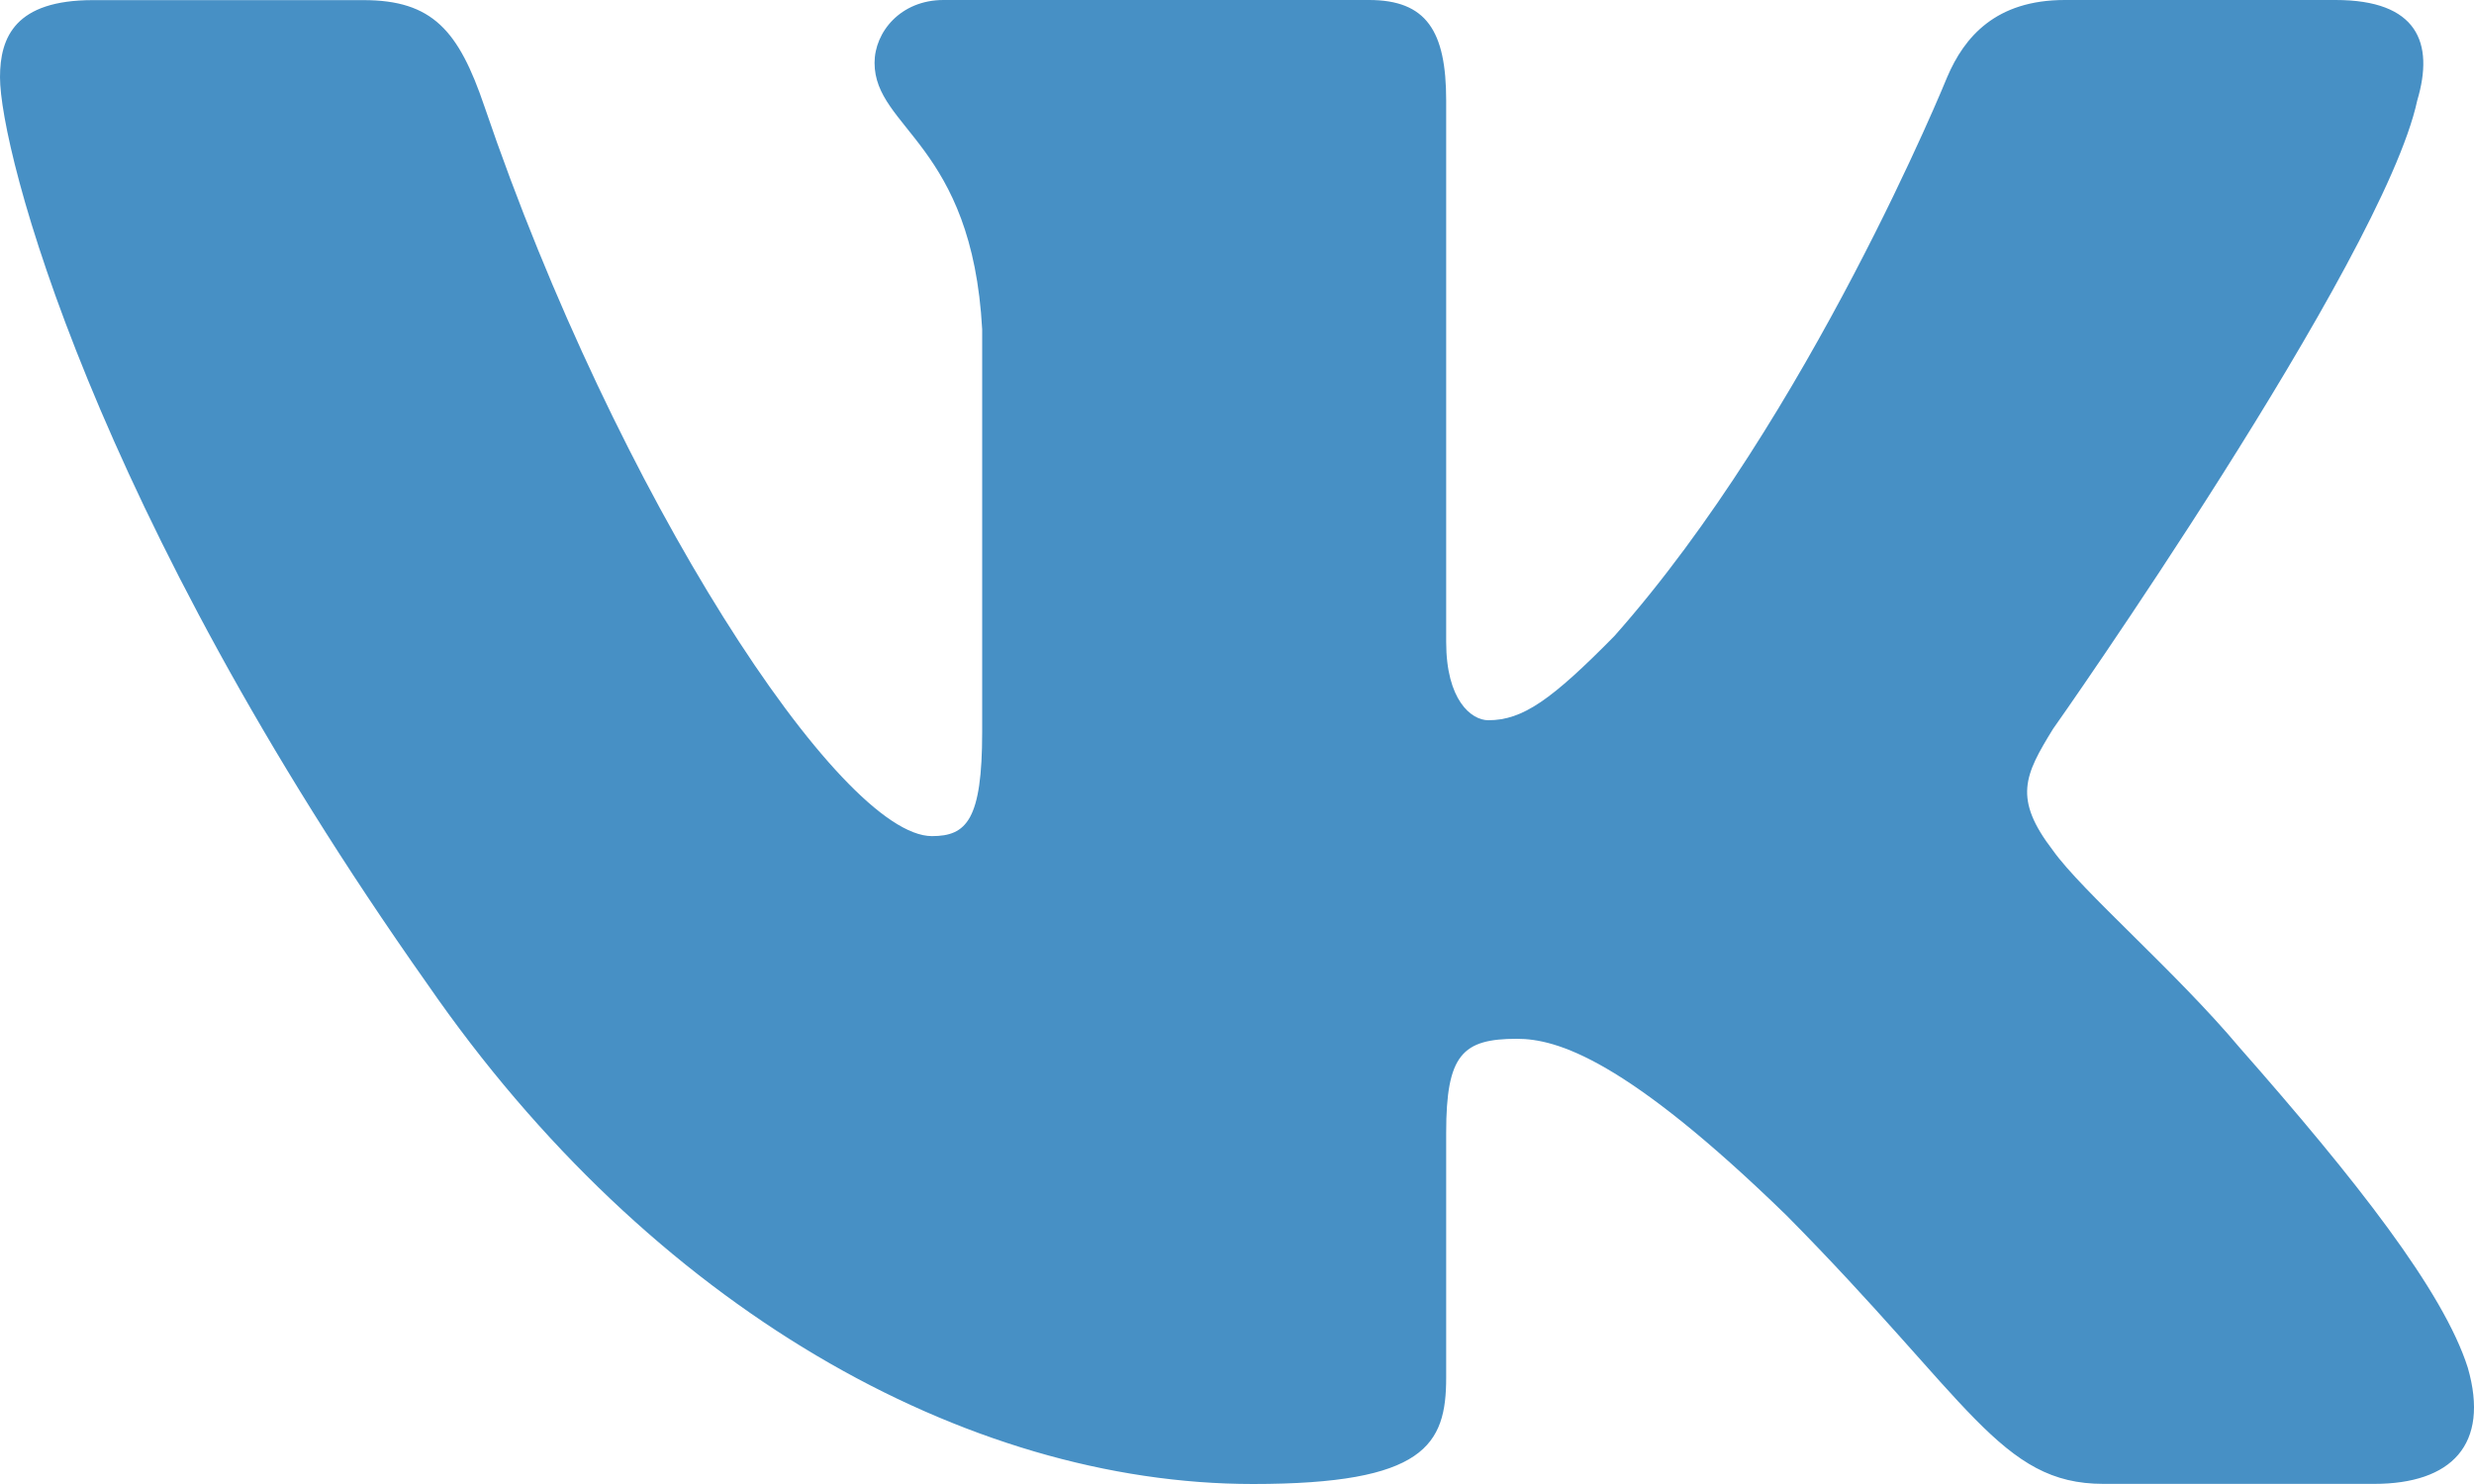 <svg width="20" height="12" viewBox="0 0 20 12" fill="none" xmlns="http://www.w3.org/2000/svg">
<path d="M19.541 0.813C19.681 0.344 19.541 0 18.881 0H16.692C16.135 0 15.88 0.297 15.741 0.624C15.741 0.624 14.628 3.365 13.051 5.143C12.542 5.66 12.309 5.824 12.032 5.824C11.893 5.824 11.691 5.66 11.691 5.191V0.813C11.691 0.25 11.531 0 11.067 0H7.627C7.28 0 7.07 0.26 7.07 0.508C7.07 1.04 7.859 1.163 7.94 2.664V5.918C7.94 6.631 7.813 6.761 7.534 6.761C6.792 6.761 4.987 4.01 3.916 0.86C3.708 0.248 3.497 0.001 2.938 0.001H0.751C0.125 0.001 0 0.298 0 0.625C0 1.212 0.742 4.116 3.454 7.956C5.263 10.578 7.809 12 10.129 12C11.519 12 11.691 11.684 11.691 11.14V9.158C11.691 8.527 11.823 8.4 12.263 8.4C12.587 8.4 13.144 8.565 14.442 9.828C15.925 11.326 16.171 11.999 17.004 11.999H19.192C19.817 11.999 20.129 11.683 19.95 11.06C19.753 10.44 19.044 9.538 18.104 8.47C17.593 7.861 16.83 7.206 16.597 6.878C16.273 6.456 16.366 6.269 16.597 5.894C16.598 5.895 19.264 2.102 19.541 0.813Z" fill="#4790C5"/>
</svg>
